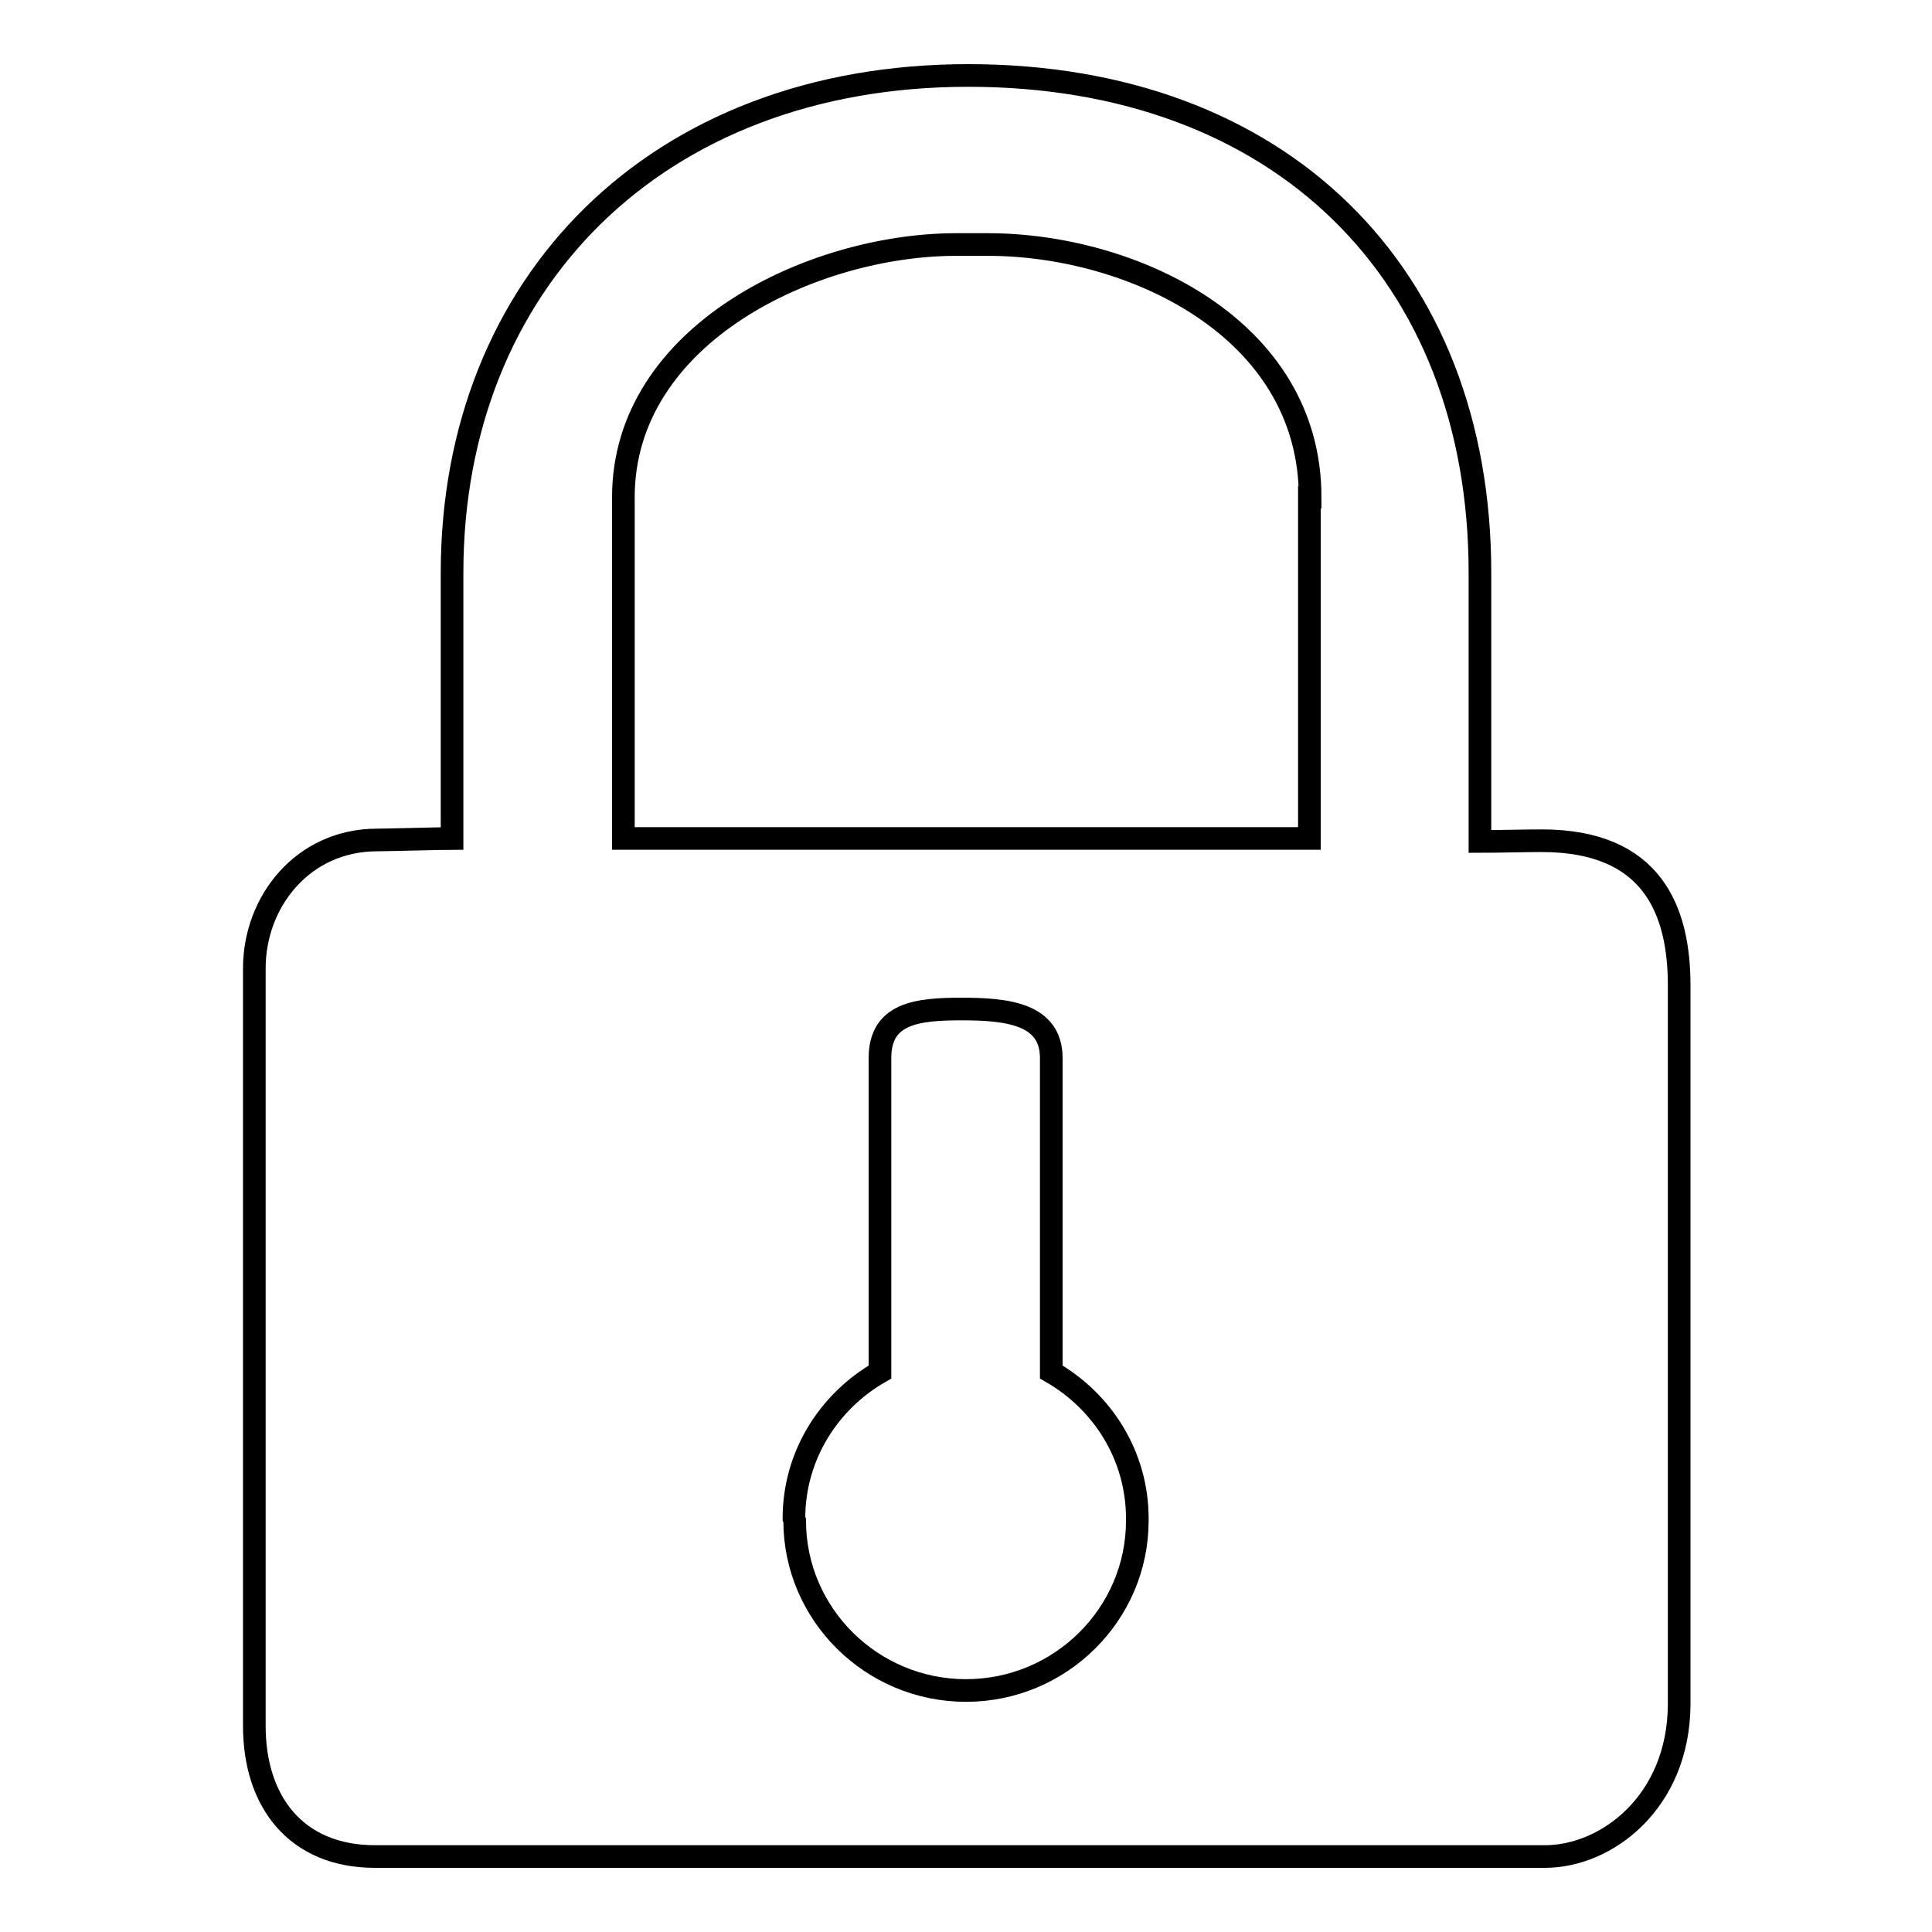 <?xml version="1.0" encoding="utf-8"?>
<!-- Svg Vector Icons : http://www.onlinewebfonts.com/icon -->
<!DOCTYPE svg PUBLIC "-//W3C//DTD SVG 1.1//EN" "http://www.w3.org/Graphics/SVG/1.1/DTD/svg11.dtd">
<svg version="1.1" xmlns="http://www.w3.org/2000/svg" xmlns:xlink="http://www.w3.org/1999/xlink" x="0px" y="0px" viewBox="0 0 256 256" enable-background="new 0 0 256 256" xml:space="preserve">
<g><g><path stroke-width="3" fill-opacity="0" stroke="#000000"  d="M204.7,246h-155c-10.5,0-16-7.3-16-17.3V128.3c0-8.8,6.4-17,16.3-17c1.3,0,8.5-0.2,9.9-0.2V75.9c0-38.3,27-65.9,68.4-65.9c41.3,0,67.8,26.2,67.8,65.9v35.6c2.2,0,6.1-0.1,8.2-0.1c14.7,0,18.2,9.3,18.2,19.2v95.3C222.4,238.8,212.9,246,204.7,246z M105.3,201.5c0,12.4,10.2,22.5,22.7,22.5c12.5,0,22.7-10.1,22.7-22.5v-0.3c0-8.3-4.6-15.5-11.4-19.4v-41.6c0-5.9-5.9-6.5-11.9-6.5c-6,0-10.8,0.6-10.8,6.5v41.6c-6.8,3.9-11.4,11.1-11.4,19.4L105.3,201.5L105.3,201.5z M173.6,65.9c0-22.5-23.7-33.5-42.7-33.5h-4.2c-18.9,0-44.1,11.8-44.1,33.5v45.2h90.9V65.9z M128.3,10C128.3,10,128.3,10,128.3,10c-0.1,0-0.1,0-0.1,0H128.3z"/></g></g>
</svg>
